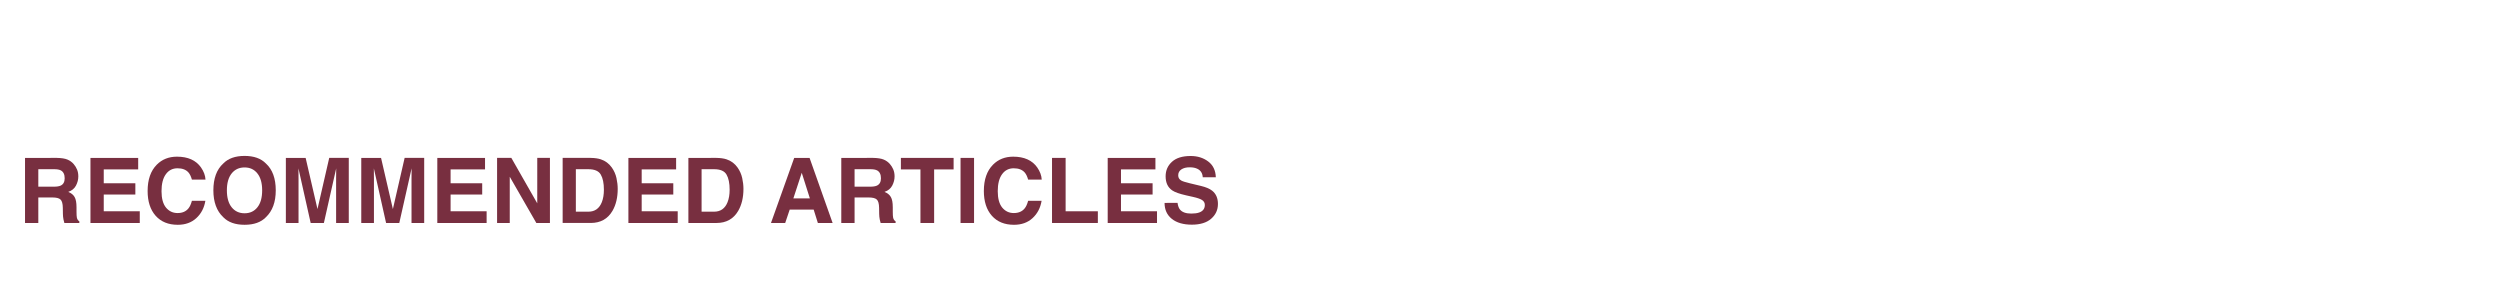 <?xml version="1.0" encoding="UTF-8" standalone="no"?>
<!-- Created with Inkscape (http://www.inkscape.org/) -->

<svg
   width="1100"
   height="125"
   viewBox="0 0 291.042 33.073"
   version="1.1"
   id="svg5"
   sodipodi:docname="FSU_RecommendedArticles.svg"
   inkscape:version="1.1 (c4e8f9e, 2021-05-24)"
   xmlns:inkscape="http://www.inkscape.org/namespaces/inkscape"
   xmlns:sodipodi="http://sodipodi.sourceforge.net/DTD/sodipodi-0.dtd"
   xmlns="http://www.w3.org/2000/svg"
   xmlns:svg="http://www.w3.org/2000/svg">
  <sodipodi:namedview
     id="namedview848"
     pagecolor="#ffffff"
     bordercolor="#111111"
     borderopacity="1"
     inkscape:pageshadow="0"
     inkscape:pageopacity="0"
     inkscape:pagecheckerboard="1"
     showgrid="false"
     inkscape:zoom="0.85818182"
     inkscape:cx="549.41737"
     inkscape:cy="62.923729"
     inkscape:window-width="1743"
     inkscape:window-height="808"
     inkscape:window-x="53"
     inkscape:window-y="0"
     inkscape:window-maximized="0"
     inkscape:current-layer="layer2" />
  <defs
     id="defs2" />
  <g
     id="layer1" />
  <g
     id="layer2">
    <g
       aria-label="RECOMMENDED ARTICLES"
       id="text364"
       style="font-weight:bold;font-size:8.283px;line-height:1.25;font-family:Helvetica;-inkscape-font-specification:'Helvetica, Bold';font-variant-ligatures:none;mix-blend-mode:lighten;fill:#782f40;stroke-width:0.345;fill-opacity:1">
      <path
         d="m 4.46,19.698 v 2.035 h 1.794 q 0.535,0 0.802,-0.123 0.473,-0.216 0.473,-0.853 0,-0.689 -0.457,-0.925 Q 6.814,19.698 6.3,19.698 Z M 6.629,18.382 q 0.797,0.015 1.223,0.195 0.432,0.18 0.73,0.529 0.247,0.288 0.391,0.637 0.144,0.35 0.144,0.797 0,0.54 -0.272,1.064 -0.272,0.519 -0.899,0.735 0.524,0.211 0.74,0.601 0.221,0.385 0.221,1.182 v 0.509 q 0,0.519 0.041,0.704 0.062,0.293 0.288,0.432 V 25.959 H 7.493 Q 7.421,25.707 7.39,25.552 7.328,25.234 7.323,24.9 l -0.01,-0.704 Q 7.302,23.471 7.045,23.229 6.794,22.988 6.094,22.988 H 4.46 V 25.959 H 2.913 v -7.576 z"
         style="font-size:11.044px;fill:#782f40;fill-opacity:1;stroke-width:0.329"
         id="path3715" />
      <path
         d="m 16.087,19.724 h -4.009 v 1.609 h 3.68 v 1.316 h -3.68 v 1.948 H 16.272 V 25.959 h -5.741 v -7.576 h 5.556 z"
         style="font-size:11.044px;fill:#782f40;fill-opacity:1;stroke-width:0.329"
         id="path3717" />
      <path
         d="m 17.186,22.232 q 0,-1.984 1.064,-3.058 0.925,-0.935 2.354,-0.935 1.912,0 2.796,1.254 0.488,0.704 0.524,1.413 h -1.583 q -0.154,-0.545 -0.396,-0.822 -0.432,-0.493 -1.28,-0.493 -0.864,0 -1.362,0.699 -0.499,0.694 -0.499,1.969 0,1.275 0.524,1.912 0.529,0.632 1.342,0.632 0.833,0 1.27,-0.545 0.242,-0.293 0.401,-0.879 h 1.568 q -0.206,1.239 -1.054,2.015 -0.843,0.776 -2.164,0.776 -1.635,0 -2.57,-1.049 -0.935,-1.054 -0.935,-2.889 z m 3.372,-4.081 z"
         style="font-size:11.044px;fill:#782f40;fill-opacity:1;stroke-width:0.329"
         id="path3719" />
      <path
         d="m 28.474,24.828 q 0.941,0 1.491,-0.694 0.555,-0.694 0.555,-1.974 0,-1.275 -0.555,-1.969 -0.55,-0.699 -1.491,-0.699 -0.941,0 -1.501,0.694 -0.56,0.694 -0.56,1.974 0,1.28 0.56,1.974 0.56,0.694 1.501,0.694 z m 3.629,-2.668 q 0,2.041 -1.146,3.125 -0.858,0.884 -2.483,0.884 -1.624,0 -2.483,-0.884 -1.151,-1.085 -1.151,-3.125 0,-2.082 1.151,-3.125 0.858,-0.884 2.483,-0.884 1.624,0 2.483,0.884 1.146,1.043 1.146,3.125 z m -3.629,-4.009 z"
         style="font-size:11.044px;fill:#782f40;fill-opacity:1;stroke-width:0.329"
         id="path3721" />
      <path
         d="m 38.327,18.382 h 2.277 v 7.576 h -1.475 v -5.125 q 0,-0.221 0.005,-0.617 0.005,-0.401 0.005,-0.617 L 37.705,25.959 h -1.537 l -1.424,-6.358 q 0,0.216 0.005,0.617 0.005,0.396 0.005,0.617 V 25.959 h -1.475 v -7.576 h 2.303 l 1.378,5.957 z"
         style="font-size:11.044px;fill:#782f40;fill-opacity:1;stroke-width:0.329"
         id="path3723" />
      <path
         d="m 47.106,18.382 h 2.277 v 7.576 h -1.475 v -5.125 q 0,-0.221 0.005,-0.617 0.005,-0.401 0.005,-0.617 L 46.484,25.959 h -1.537 l -1.424,-6.358 q 0,0.216 0.005,0.617 0.005,0.396 0.005,0.617 V 25.959 h -1.475 v -7.576 h 2.303 l 1.378,5.957 z"
         style="font-size:11.044px;fill:#782f40;fill-opacity:1;stroke-width:0.329"
         id="path3725" />
      <path
         d="m 56.466,19.724 h -4.009 v 1.609 h 3.68 v 1.316 h -3.68 v 1.948 h 4.194 V 25.959 h -5.741 v -7.576 h 5.556 z"
         style="font-size:11.044px;fill:#782f40;fill-opacity:1;stroke-width:0.329"
         id="path3727" />
      <path
         d="m 57.869,18.382 h 1.66 l 3.017,5.289 V 18.382 h 1.475 V 25.959 H 62.438 L 59.344,20.577 V 25.959 h -1.475 z m 3.135,-0.015 z"
         style="font-size:11.044px;fill:#782f40;fill-opacity:1;stroke-width:0.329"
         id="path3729" />
      <path
         d="m 67.039,19.698 v 4.945 h 1.46 q 1.121,0 1.563,-1.105 0.242,-0.607 0.242,-1.444 0,-1.156 -0.365,-1.773 -0.36,-0.622 -1.439,-0.622 z m 1.727,-1.316 q 0.704,0.01 1.172,0.164 0.797,0.262 1.29,0.961 0.396,0.565 0.54,1.223 0.144,0.658 0.144,1.254 0,1.511 -0.607,2.56 -0.822,1.413 -2.539,1.413 h -3.264 v -7.576 z"
         style="font-size:11.044px;fill:#782f40;fill-opacity:1;stroke-width:0.329"
         id="path3731" />
      <path
         d="m 78.712,19.724 h -4.009 v 1.609 h 3.68 v 1.316 h -3.68 v 1.948 h 4.194 V 25.959 h -5.741 v -7.576 h 5.556 z"
         style="font-size:11.044px;fill:#782f40;fill-opacity:1;stroke-width:0.329"
         id="path3733" />
      <path
         d="m 81.677,19.698 v 4.945 h 1.46 q 1.121,0 1.563,-1.105 0.242,-0.607 0.242,-1.444 0,-1.156 -0.365,-1.773 -0.36,-0.622 -1.439,-0.622 z M 83.404,18.382 q 0.704,0.01 1.172,0.164 0.797,0.262 1.29,0.961 0.396,0.565 0.54,1.223 0.144,0.658 0.144,1.254 0,1.511 -0.607,2.56 Q 85.121,25.959 83.404,25.959 h -3.264 v -7.576 z"
         style="font-size:11.044px;fill:#782f40;fill-opacity:1;stroke-width:0.329"
         id="path3735" />
      <path
         d="m 92.361,23.096 h 1.922 l -0.946,-2.981 z m 0.098,-4.713 h 1.789 l 2.683,7.576 H 95.213 L 94.725,24.401 H 91.934 L 91.41,25.959 h -1.655 z m 0.884,0 z"
         style="font-size:11.044px;fill:#782f40;fill-opacity:1;stroke-width:0.329"
         id="path3737" />
      <path
         d="m 99.487,19.698 v 2.035 h 1.794 q 0.535,0 0.802,-0.123 0.473,-0.216 0.473,-0.853 0,-0.689 -0.457,-0.925 -0.257,-0.134 -0.771,-0.134 z m 2.169,-1.316 q 0.797,0.015 1.223,0.195 0.432,0.18 0.73,0.529 0.247,0.288 0.391,0.637 0.144,0.35 0.144,0.797 0,0.54 -0.272,1.064 -0.272,0.519 -0.899,0.735 0.524,0.211 0.74,0.601 0.221,0.385 0.221,1.182 v 0.509 q 0,0.519 0.041,0.704 0.062,0.293 0.288,0.432 V 25.959 h -1.742 q -0.072,-0.252 -0.103,-0.406 -0.062,-0.319 -0.067,-0.653 l -0.01,-0.704 q -0.01,-0.725 -0.267,-0.966 -0.252,-0.242 -0.951,-0.242 H 99.487 V 25.959 h -1.547 v -7.576 z"
         style="font-size:11.044px;fill:#782f40;fill-opacity:1;stroke-width:0.329"
         id="path3739" />
      <path
         d="m 111.016,18.382 v 1.342 h -2.267 V 25.959 h -1.593 v -6.235 h -2.277 V 18.382 Z"
         style="font-size:11.044px;fill:#782f40;fill-opacity:1;stroke-width:0.329"
         id="path3741" />
      <path
         d="m 113.396,25.959 h -1.573 v -7.576 h 1.573 z m -0.786,-7.725 z"
         style="font-size:11.044px;fill:#782f40;fill-opacity:1;stroke-width:0.329"
         id="path3743" />
      <path
         d="m 114.537,22.232 q 0,-1.984 1.064,-3.058 0.925,-0.935 2.354,-0.935 1.912,0 2.796,1.254 0.488,0.704 0.524,1.413 h -1.583 q -0.154,-0.545 -0.396,-0.822 -0.432,-0.493 -1.28,-0.493 -0.864,0 -1.362,0.699 -0.499,0.694 -0.499,1.969 0,1.275 0.524,1.912 0.529,0.632 1.342,0.632 0.833,0 1.27,-0.545 0.242,-0.293 0.401,-0.879 h 1.568 q -0.206,1.239 -1.054,2.015 -0.843,0.776 -2.164,0.776 -1.635,0 -2.57,-1.049 -0.935,-1.054 -0.935,-2.889 z m 3.372,-4.081 z"
         style="font-size:11.044px;fill:#782f40;fill-opacity:1;stroke-width:0.329"
         id="path3745" />
      <path
         d="m 122.473,18.382 h 1.583 v 6.214 h 3.752 V 25.959 h -5.335 z"
         style="font-size:11.044px;fill:#782f40;fill-opacity:1;stroke-width:0.329"
         id="path3747" />
      <path
         d="m 134.511,19.724 h -4.009 v 1.609 h 3.68 v 1.316 h -3.68 v 1.948 h 4.194 V 25.959 h -5.741 v -7.576 h 5.556 z"
         style="font-size:11.044px;fill:#782f40;fill-opacity:1;stroke-width:0.329"
         id="path3749" />
      <path
         d="m 137.086,23.62 q 0.072,0.519 0.283,0.776 0.385,0.468 1.321,0.468 0.56,0 0.91,-0.123 0.663,-0.236 0.663,-0.879 0,-0.375 -0.329,-0.581 -0.329,-0.2 -1.033,-0.355 l -0.802,-0.18 q -1.182,-0.267 -1.635,-0.581 -0.766,-0.524 -0.766,-1.64 0,-1.018 0.74,-1.691 0.74,-0.673 2.174,-0.673 1.198,0 2.041,0.637 0.848,0.632 0.889,1.84 h -1.521 q -0.041,-0.684 -0.596,-0.971 -0.37,-0.19 -0.92,-0.19 -0.612,0 -0.977,0.247 -0.365,0.247 -0.365,0.689 0,0.406 0.36,0.607 0.231,0.134 0.987,0.314 l 1.306,0.314 q 0.858,0.206 1.295,0.55 0.678,0.535 0.678,1.547 0,1.038 -0.797,1.727 -0.792,0.684 -2.241,0.684 -1.48,0 -2.328,-0.673 -0.848,-0.678 -0.848,-1.861 z m 1.537,-5.469 z"
         style="font-size:11.044px;fill:#782f40;fill-opacity:1;stroke-width:0.329"
         id="path3751" />
    </g>
  </g>
</svg>
